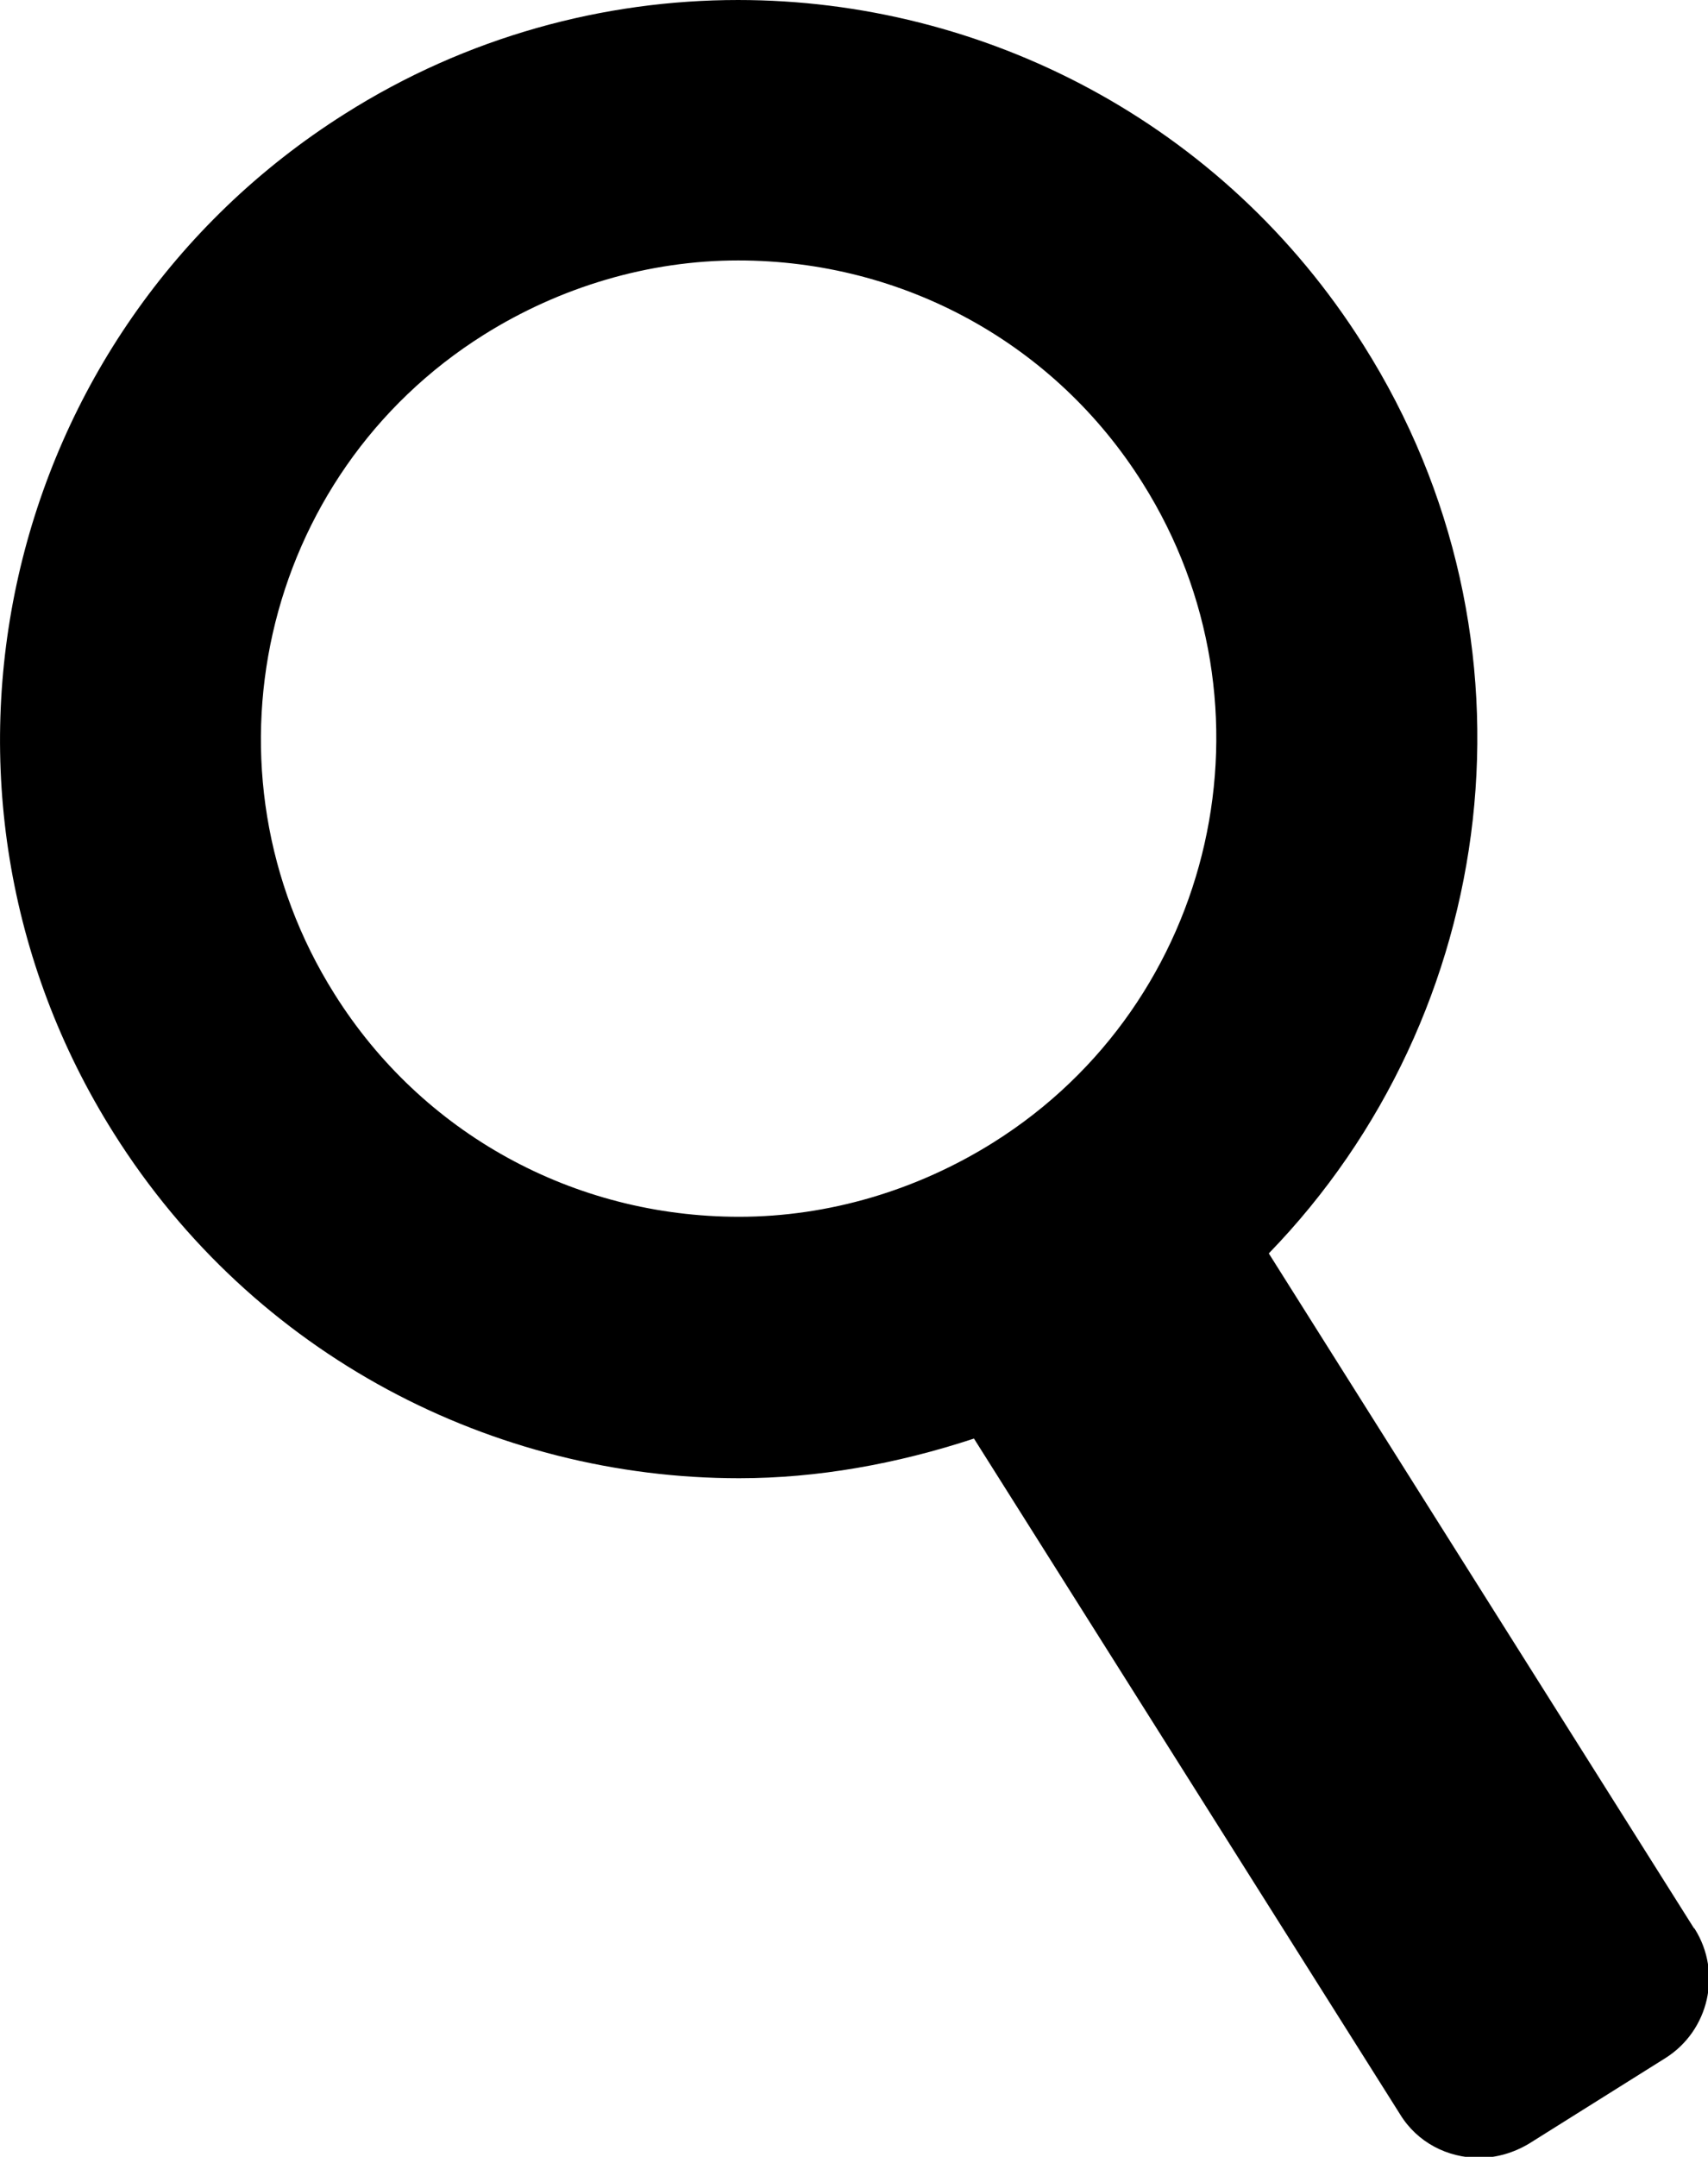 <?xml version="1.0" encoding="UTF-8"?><svg id="_レイヤー_2" xmlns="http://www.w3.org/2000/svg" viewBox="0 0 16.8 21.2"><g id="_レイヤー_1-2"><path d="M16.66,18.95l-4.18-6.63c2.28-2.35,2.76-6.04.93-8.93-1.38-2.19-3.74-3.39-6.15-3.39-1.32,0-2.67.36-3.87,1.12C0,3.26-1.02,7.75,1.12,11.14c1.38,2.19,3.74,3.39,6.15,3.39.77,0,1.55-.14,2.31-.39l4.19,6.64c.17.28.47.43.78.43.17,0,.34-.05.49-.14l1.34-.84c.43-.27.56-.84.29-1.27ZM3.29,9.77c-1.38-2.19-.73-5.1,1.47-6.48.75-.47,1.62-.73,2.5-.73,1.63,0,3.12.82,3.98,2.19,1.38,2.19.73,5.1-1.47,6.48-.75.47-1.62.73-2.5.73-1.63,0-3.12-.82-3.98-2.19Z"/></g></svg>